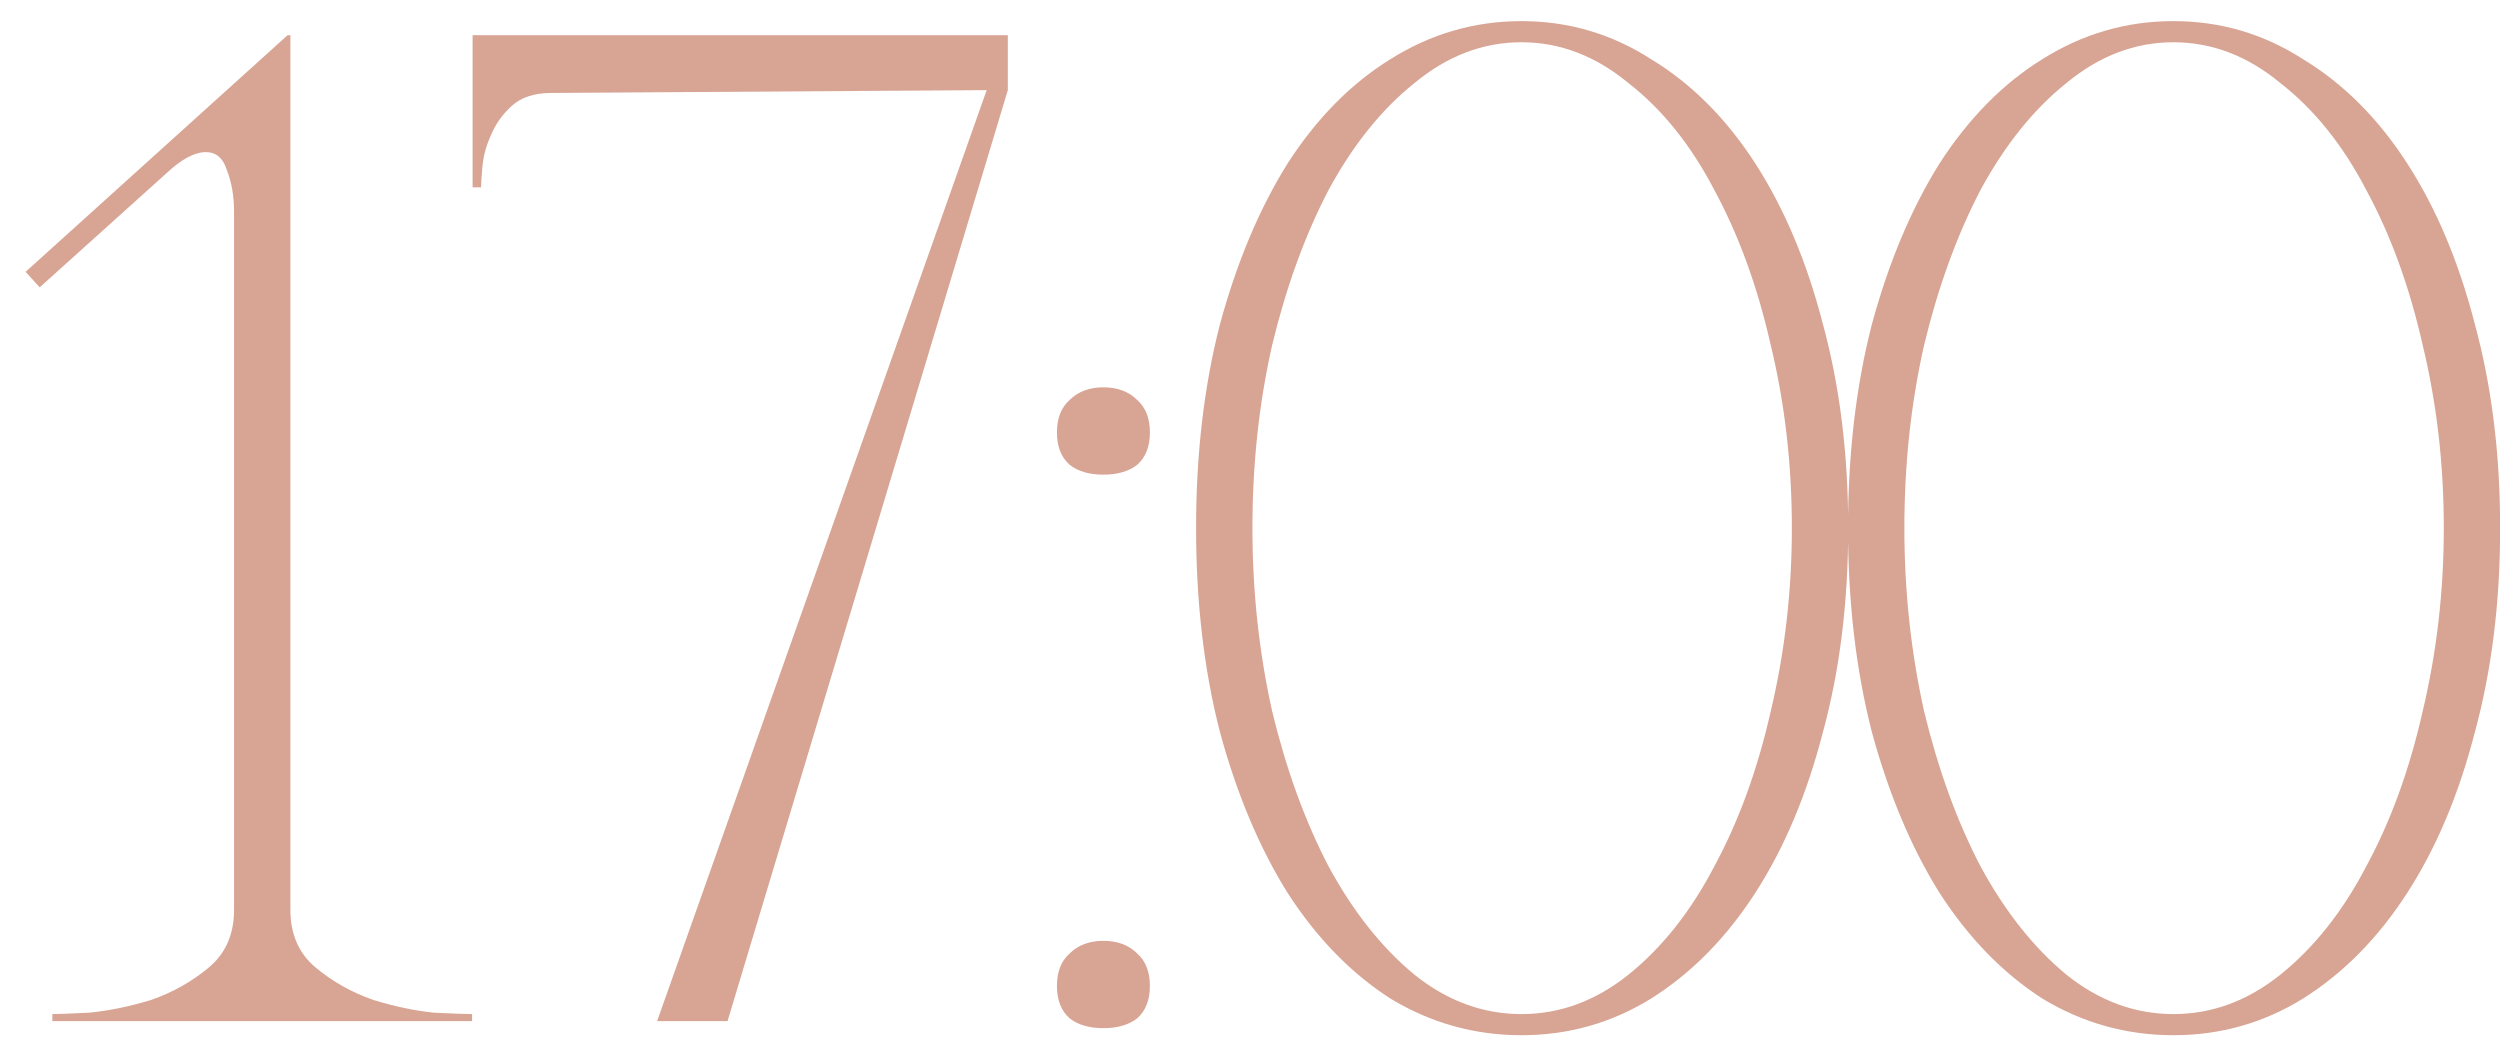 <?xml version="1.0" encoding="UTF-8"?> <svg xmlns="http://www.w3.org/2000/svg" width="71" height="30" viewBox="0 0 71 30" fill="none"><path d="M8.247 1V25.84C8.247 26.533 8.487 27.08 8.967 27.48C9.447 27.88 9.993 28.187 10.607 28.4C11.22 28.587 11.793 28.707 12.327 28.76C12.887 28.787 13.247 28.8 13.407 28.8V29H1.487V28.8C1.647 28.8 1.993 28.787 2.527 28.76C3.087 28.707 3.673 28.587 4.287 28.4C4.9 28.187 5.447 27.88 5.927 27.48C6.407 27.08 6.647 26.533 6.647 25.84V6C6.647 5.573 6.58 5.187 6.447 4.84C6.34 4.493 6.14 4.32 5.847 4.32C5.527 4.32 5.153 4.52 4.727 4.92L1.127 8.16L0.727 7.72L8.167 1H8.247ZM28.622 2.56L20.662 29H18.662L28.022 2.56L15.662 2.64C15.182 2.64 14.809 2.76 14.542 3C14.275 3.24 14.075 3.52 13.942 3.84C13.809 4.133 13.729 4.427 13.702 4.72C13.675 5.013 13.662 5.213 13.662 5.32H13.422V1H28.622V2.56ZM30.017 12.28C30.017 11.88 30.137 11.573 30.377 11.36C30.617 11.12 30.937 11 31.337 11C31.737 11 32.057 11.12 32.297 11.36C32.537 11.573 32.657 11.88 32.657 12.28C32.657 12.68 32.537 12.987 32.297 13.2C32.057 13.387 31.737 13.48 31.337 13.48C30.937 13.48 30.617 13.387 30.377 13.2C30.137 12.987 30.017 12.68 30.017 12.28ZM30.017 28C30.017 27.6 30.137 27.293 30.377 27.08C30.617 26.84 30.937 26.72 31.337 26.72C31.737 26.72 32.057 26.84 32.297 27.08C32.537 27.293 32.657 27.6 32.657 28C32.657 28.4 32.537 28.707 32.297 28.92C32.057 29.107 31.737 29.2 31.337 29.2C30.937 29.2 30.617 29.107 30.377 28.92C30.137 28.707 30.017 28.4 30.017 28ZM43.209 0.6C44.542 0.6 45.769 0.96 46.889 1.68C48.035 2.373 49.022 3.36 49.849 4.64C50.675 5.92 51.315 7.44 51.769 9.2C52.249 10.96 52.489 12.893 52.489 15C52.489 17.107 52.249 19.04 51.769 20.8C51.315 22.56 50.675 24.08 49.849 25.36C49.022 26.64 48.035 27.64 46.889 28.36C45.769 29.053 44.542 29.4 43.209 29.4C41.875 29.4 40.635 29.053 39.489 28.36C38.369 27.64 37.395 26.64 36.569 25.36C35.769 24.08 35.129 22.56 34.649 20.8C34.195 19.04 33.969 17.107 33.969 15C33.969 12.893 34.195 10.96 34.649 9.2C35.129 7.44 35.769 5.92 36.569 4.64C37.395 3.36 38.369 2.373 39.489 1.68C40.635 0.96 41.875 0.6 43.209 0.6ZM43.209 28.8C44.302 28.8 45.315 28.427 46.249 27.68C47.209 26.907 48.022 25.88 48.689 24.6C49.382 23.32 49.915 21.853 50.289 20.2C50.689 18.52 50.889 16.787 50.889 15C50.889 13.187 50.689 11.453 50.289 9.8C49.915 8.147 49.382 6.68 48.689 5.4C48.022 4.12 47.209 3.107 46.249 2.36C45.315 1.587 44.302 1.2 43.209 1.2C42.115 1.2 41.102 1.587 40.169 2.36C39.235 3.107 38.422 4.12 37.729 5.4C37.062 6.68 36.529 8.147 36.129 9.8C35.755 11.453 35.569 13.187 35.569 15C35.569 16.787 35.755 18.52 36.129 20.2C36.529 21.853 37.062 23.32 37.729 24.6C38.422 25.88 39.235 26.907 40.169 27.68C41.102 28.427 42.115 28.8 43.209 28.8ZM61.724 0.6C63.058 0.6 64.284 0.96 65.404 1.68C66.551 2.373 67.538 3.36 68.364 4.64C69.191 5.92 69.831 7.44 70.284 9.2C70.764 10.96 71.004 12.893 71.004 15C71.004 17.107 70.764 19.04 70.284 20.8C69.831 22.56 69.191 24.08 68.364 25.36C67.538 26.64 66.551 27.64 65.404 28.36C64.284 29.053 63.058 29.4 61.724 29.4C60.391 29.4 59.151 29.053 58.004 28.36C56.884 27.64 55.911 26.64 55.084 25.36C54.284 24.08 53.644 22.56 53.164 20.8C52.711 19.04 52.484 17.107 52.484 15C52.484 12.893 52.711 10.96 53.164 9.2C53.644 7.44 54.284 5.92 55.084 4.64C55.911 3.36 56.884 2.373 58.004 1.68C59.151 0.96 60.391 0.6 61.724 0.6ZM61.724 28.8C62.818 28.8 63.831 28.427 64.764 27.68C65.724 26.907 66.538 25.88 67.204 24.6C67.898 23.32 68.431 21.853 68.804 20.2C69.204 18.52 69.404 16.787 69.404 15C69.404 13.187 69.204 11.453 68.804 9.8C68.431 8.147 67.898 6.68 67.204 5.4C66.538 4.12 65.724 3.107 64.764 2.36C63.831 1.587 62.818 1.2 61.724 1.2C60.631 1.2 59.618 1.587 58.684 2.36C57.751 3.107 56.938 4.12 56.244 5.4C55.578 6.68 55.044 8.147 54.644 9.8C54.271 11.453 54.084 13.187 54.084 15C54.084 16.787 54.271 18.52 54.644 20.2C55.044 21.853 55.578 23.32 56.244 24.6C56.938 25.88 57.751 26.907 58.684 27.68C59.618 28.427 60.631 28.8 61.724 28.8Z" fill="#D8A493"></path></svg> 